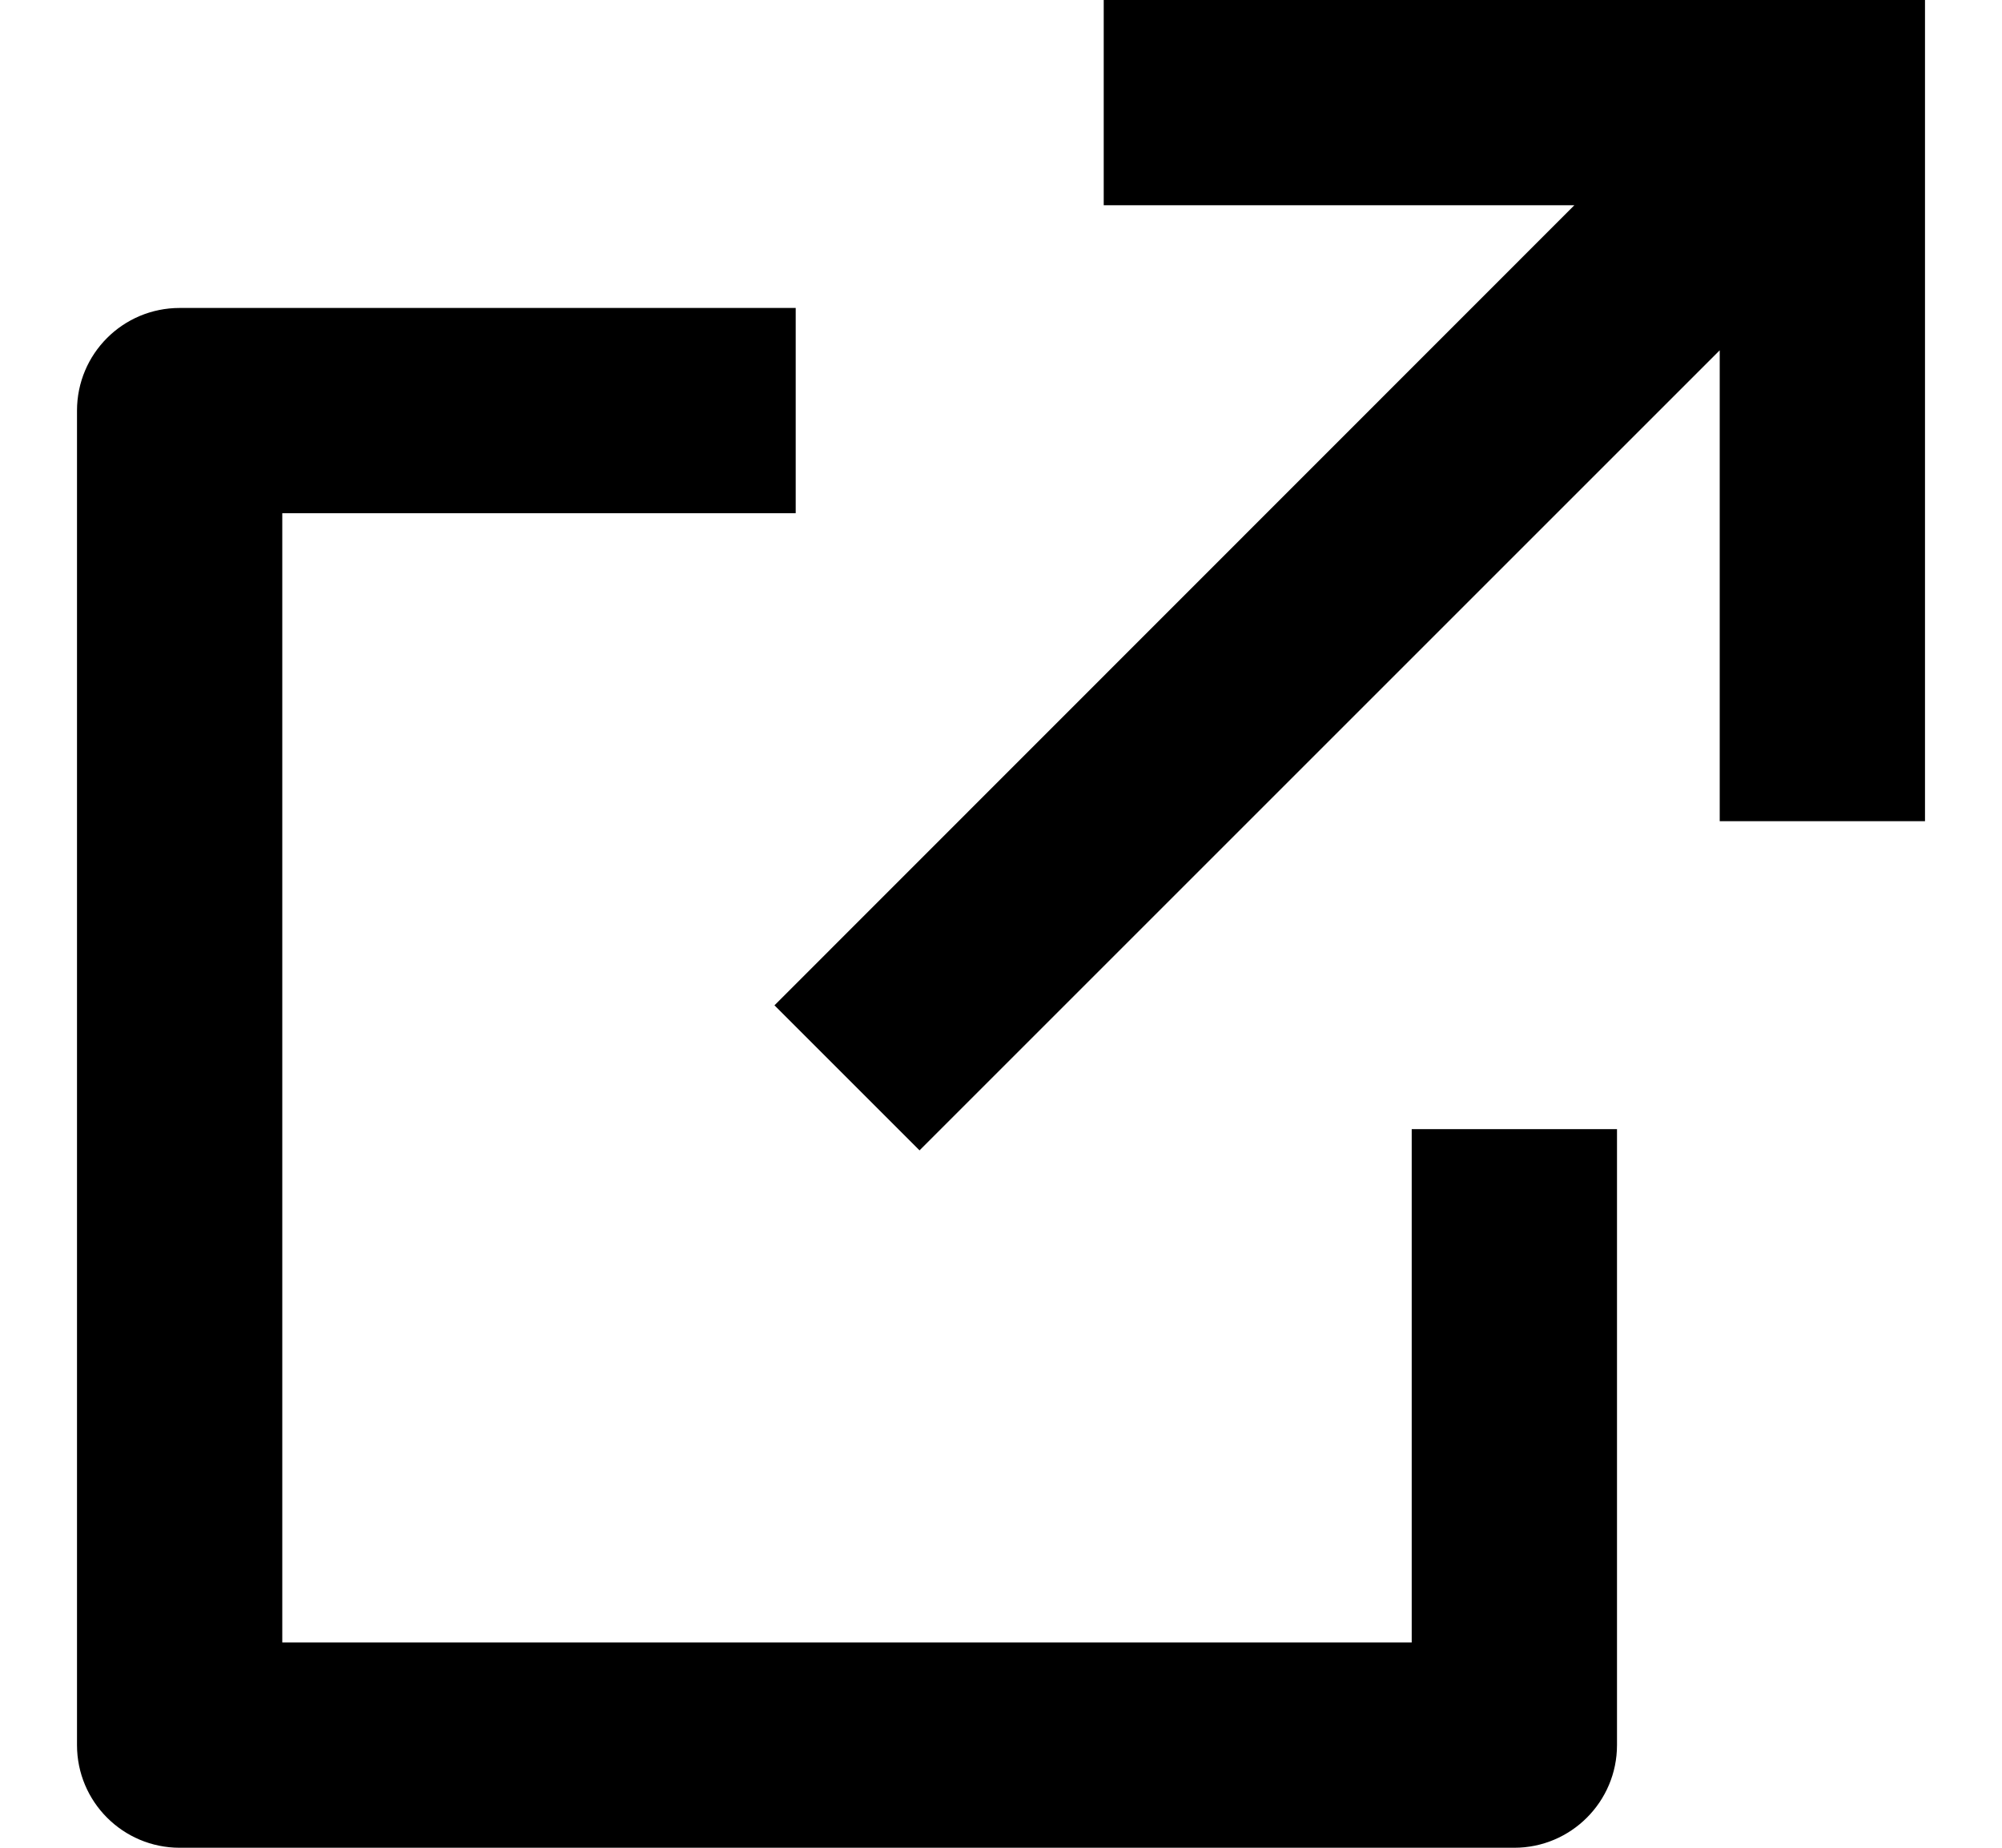 <svg width="13" height="12" viewBox="0 0 13 12" fill="none" xmlns="http://www.w3.org/2000/svg">
<path d="M5.167 2V3.333H1.833V10.667H9.167V7.333H10.5V11.333C10.5 11.701 10.201 12 9.833 12H1.167C0.798 12 0.5 11.701 0.5 11.333V2.667C0.5 2.298 0.798 2 1.167 2H5.167ZM12.5 0V5.333H11.167L11.167 2.275L5.971 7.471L5.029 6.529L10.223 1.333H7.167V0H12.5Z" fill="black" style="fill:black;fill:black;fill-opacity:1;"/>
</svg>
